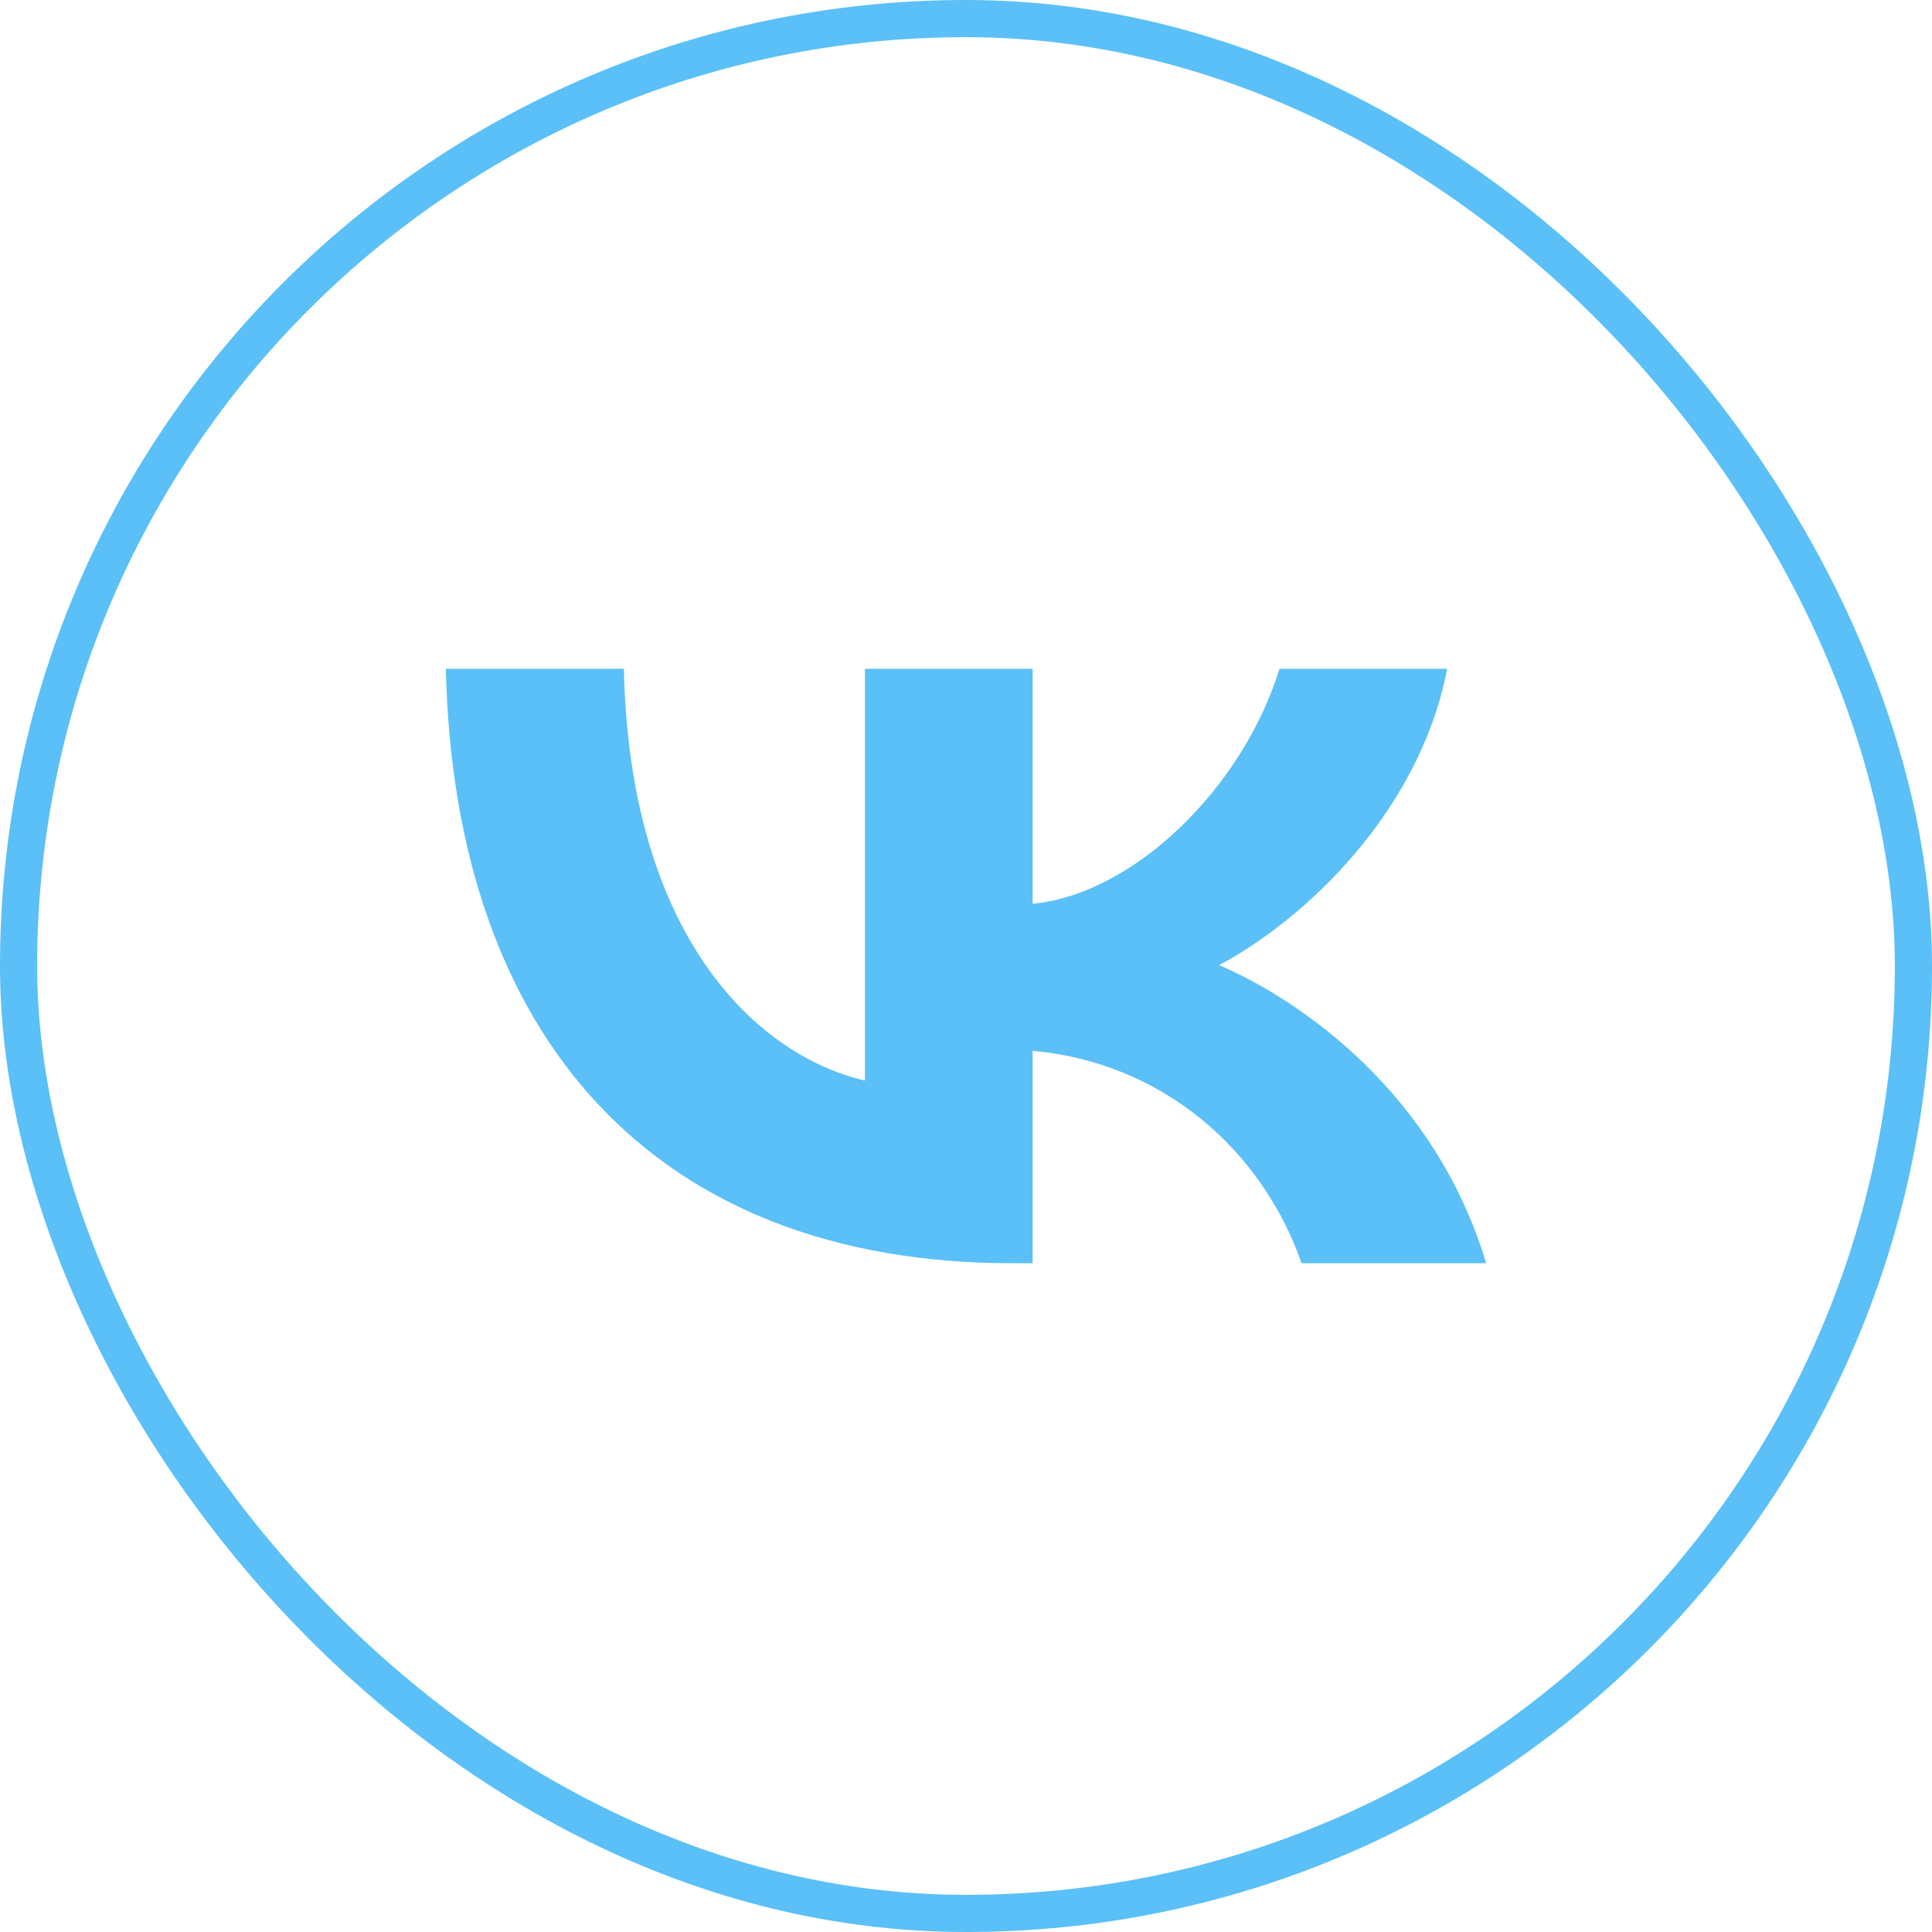 <?xml version="1.0" encoding="UTF-8"?> <svg xmlns="http://www.w3.org/2000/svg" width="52" height="52" viewBox="0 0 52 52" fill="none"> <rect x="0.5" y="0.5" width="51" height="51" rx="25.5" stroke="#5AC0F7"></rect> <path d="M27.25 34C17.684 34 12.227 27.994 12 18H16.792C16.949 25.335 20.482 28.442 23.28 29.083V18H27.793V24.326C30.556 24.054 33.459 21.171 34.438 18H38.95C38.198 21.908 35.05 24.791 32.812 25.976C35.05 26.937 38.636 29.451 40 34H35.033C33.966 30.957 31.308 28.603 27.793 28.282V34H27.25Z" fill="#5AC0F7"></path> </svg> 